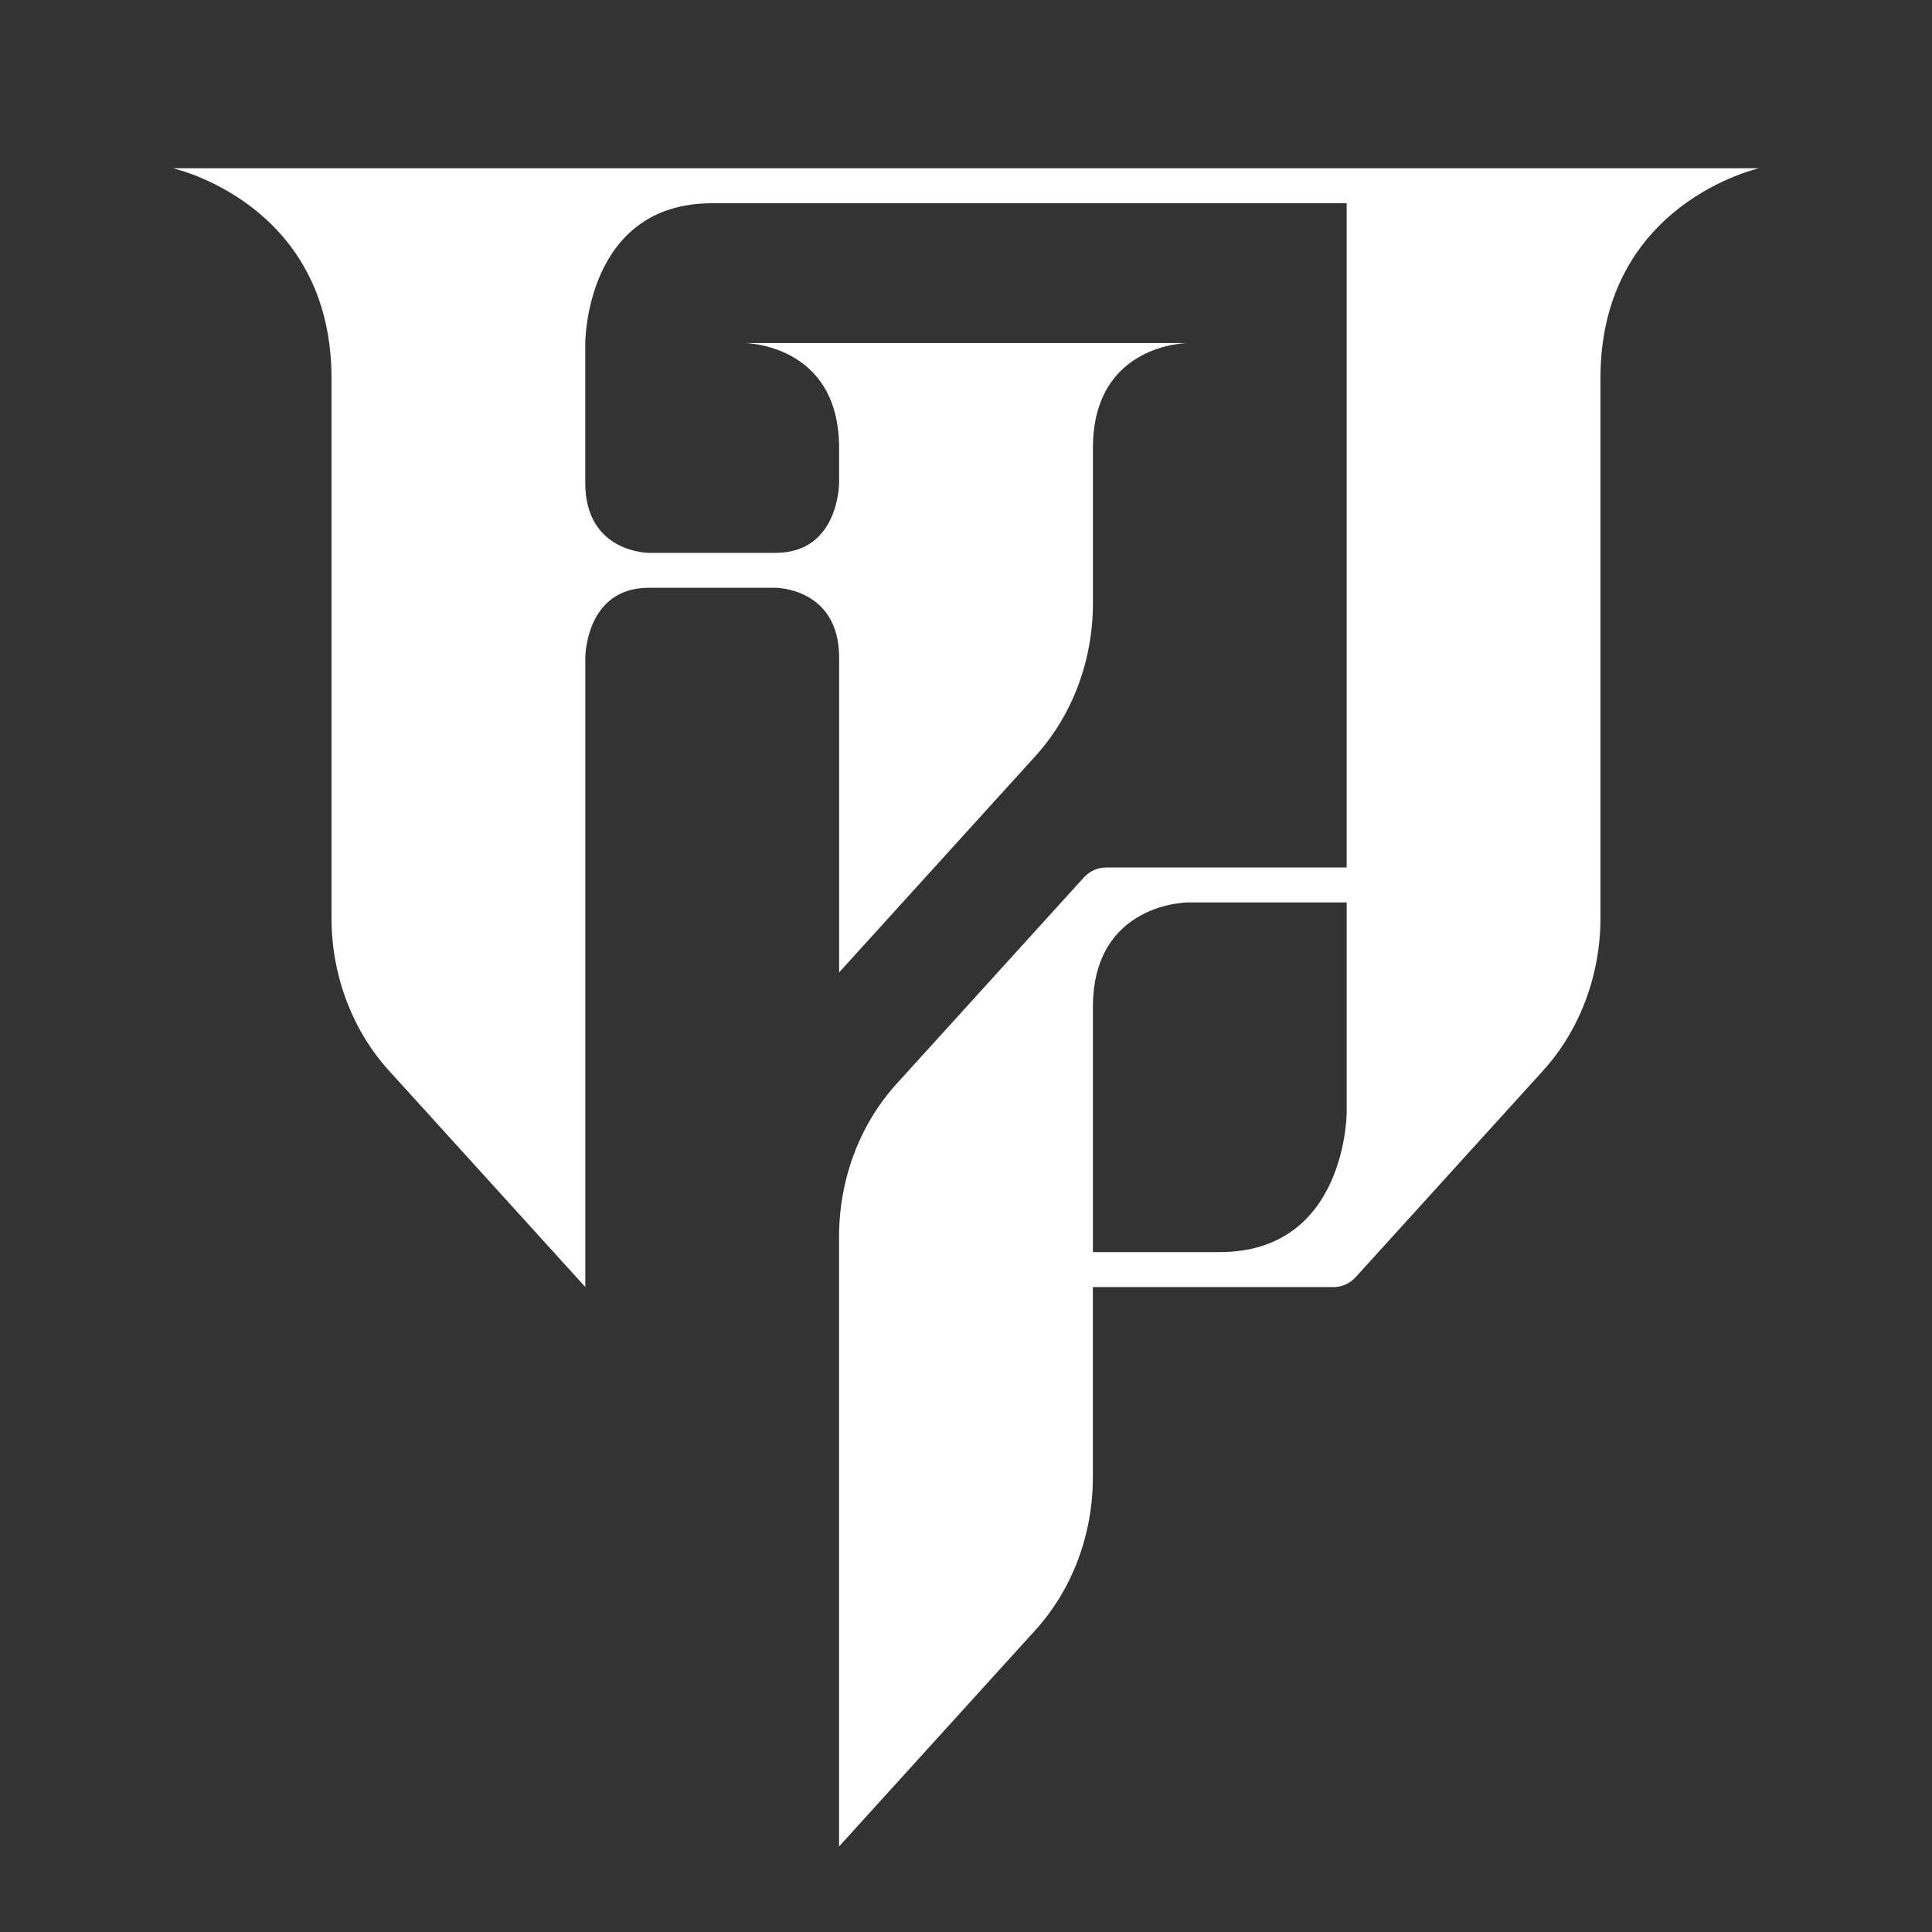 <svg xmlns="http://www.w3.org/2000/svg" id="_&#x30EC;&#x30A4;&#x30E4;&#x30FC;_1" data-name="&#x30EC;&#x30A4;&#x30E4;&#x30FC; 1" viewBox="0 0 512 512"><rect x="0" y="0" width="512" height="512" fill="#333333" stroke="none"/><defs><style>      .cls-1 {        fill: #fff;      }    </style></defs><path class="cls-1" d="M171.92,146.51s-16.82,0-16.82-18.53v-37.06s0-37.06,33.63-37.06h168.15v176.04h-63.81c-2.21,0-4.33.97-5.89,2.69l-49.6,54.66c-9.75,10.74-15.22,25.3-15.22,40.49v161.59l52.04-57.35c9.75-10.74,15.22-25.3,15.22-40.49v-50.4h63.81c2.21,0,4.33-.97,5.89-2.69l49.6-54.66c9.75-10.74,15.22-25.3,15.22-40.49V100.18c0-46.32,42.04-55.59,42.04-55.59H45.81s3.51.77,8.5,2.99c12.28,5.46,33.54,19.66,33.54,52.6v143.05c0,15.19,5.47,29.75,15.22,40.49l52.04,57.35v-166.77s0-18.53,16.82-18.53h33.63s16.82,0,16.82,18.53v83.39l52.04-57.35c9.75-10.74,15.22-25.3,15.22-40.49v-41.14c0-27.79,25.22-27.8,25.22-27.8h-117.71s25.22,0,25.22,27.8v9.27s0,18.53-16.82,18.53h-33.63ZM356.89,294.75s0,37.06-33.63,37.06h-33.63v-64.86c0-27.79,25.22-27.8,25.22-27.8h42.04v55.59Z"></path></svg>